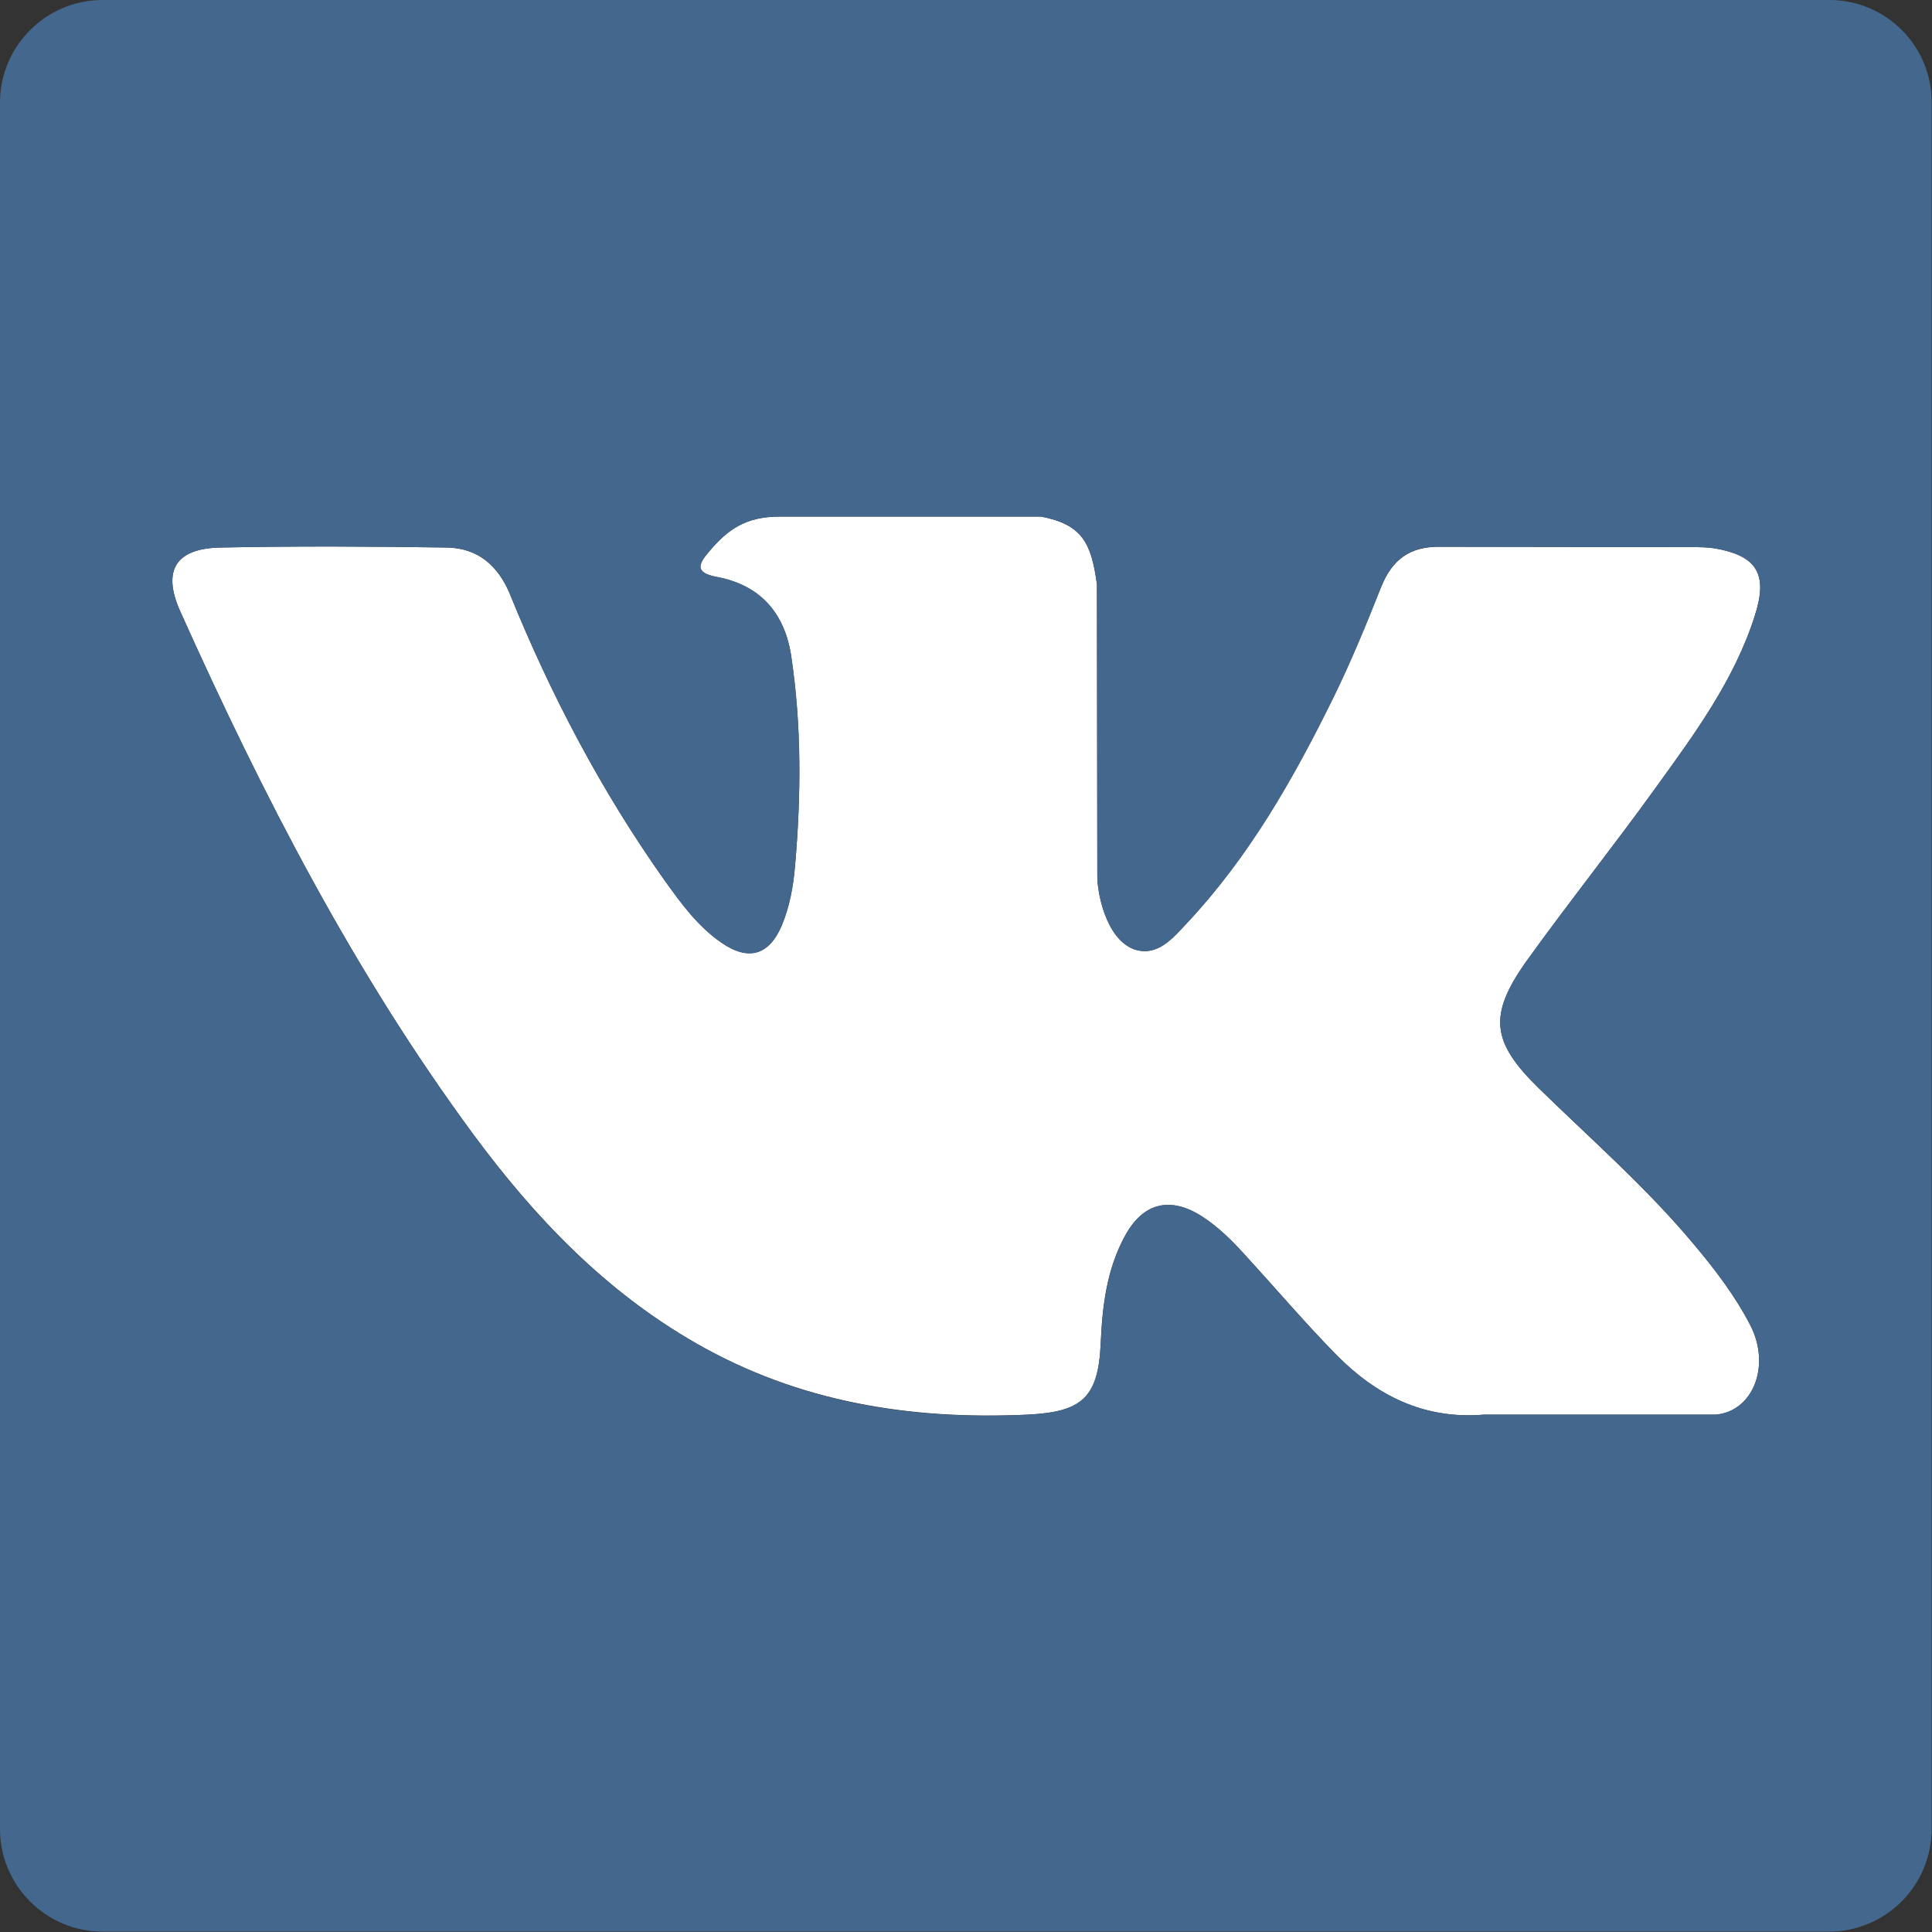 <?xml version="1.0" encoding="utf-8"?>
<!-- Generator: Adobe Illustrator 21.0.2, SVG Export Plug-In . SVG Version: 6.00 Build 0)  -->
<svg version="1.1" id="Capa_1" xmlns="http://www.w3.org/2000/svg" xmlns:xlink="http://www.w3.org/1999/xlink" x="0px" y="0px"
	 viewBox="0 0 512 512" style="enable-background:new 0 0 512 512;" xml:space="preserve">
<rect x="0" y="0" width="512" height="512" fill="#333333" stroke="none"/>
<style type="text/css">
	.st0{fill:#FFFFFF;}
	.st1{fill:#44678D;}
</style>
<g>
	<path class="st0" d="M438.6,209c10.4-14.4,21.1-28.7,26.5-46c3.5-11,0.4-15.8-10.8-17.7c-1.9-0.3-4-0.3-5.9-0.3l-66.7-0.1
		c-8.2-0.1-12.8,3.5-15.7,10.7c-3.9,9.8-8,19.7-12.6,29.2c-10.6,21.5-22.4,42.3-39,60c-3.7,3.9-7.7,8.8-13.8,6.8
		c-7.6-2.8-9.9-15.4-9.8-19.7l-0.1-77c-1.5-11-3.9-15.9-14.8-18l-69.3,0c-9.2,0-13.9,3.6-18.8,9.4c-2.8,3.3-3.7,5.5,2.2,6.6
		c11.5,2.2,18,9.6,19.7,21.1c2.7,18.4,2.6,36.9,1,55.4c-0.5,5.4-1.4,10.8-3.5,15.8c-3.3,7.9-8.8,9.5-15.9,4.7
		c-6.4-4.4-10.9-10.7-15.4-16.9c-16.6-23.5-29.9-48.8-40.7-75.4c-3.1-7.7-8.5-12.3-16.7-12.5c-20-0.3-40-0.4-60,0
		c-12,0.2-15.6,6.1-10.7,17c21.8,48.5,46,95.6,77.7,138.6c16.3,22,34.9,41.5,59,55.3c27.3,15.6,56.7,20.3,87.7,18.9
		c14.5-0.7,18.9-4.4,19.5-18.9c0.4-9.9,1.6-19.7,6.5-28.6c4.8-8.7,12.1-10.4,20.4-5c4.2,2.7,7.7,6.2,11,9.8
		c8.2,8.9,16,18.1,24.5,26.8c10.6,10.8,23.2,17.2,39.1,15.9l61.3,0c9.9-0.6,15-12.8,9.3-23.8c-4-7.7-9.2-14.6-14.8-21.2
		c-12.5-15-27.3-27.9-41.2-41.5c-12.6-12.3-13.4-19.4-3.3-33.6C415.6,239.3,427.5,224.4,438.6,209z"/>
	<path class="st1" d="M484.8,0H27.2C12.2,0,0,12.2,0,27.2v457.5c0,15,12.2,27.2,27.2,27.2h457.5c15,0,27.2-12.2,27.2-27.2V27.2
		C512,12.2,499.8,0,484.8,0z M407.8,288.4c14,13.6,28.7,26.4,41.2,41.5c5.5,6.6,10.8,13.5,14.8,21.2c5.7,11,0.6,23.1-9.3,23.8
		l-61.3,0c-15.8,1.3-28.4-5.1-39.1-15.9c-8.5-8.6-16.3-17.8-24.5-26.8c-3.3-3.7-6.9-7.1-11-9.8c-8.4-5.4-15.6-3.8-20.4,5
		c-4.9,8.9-6,18.7-6.5,28.6c-0.7,14.5-5,18.2-19.5,18.9c-31,1.5-60.4-3.2-87.7-18.9c-24.1-13.8-42.8-33.2-59-55.3
		c-31.7-42.9-55.9-90.1-77.7-138.6c-4.9-10.9-1.3-16.8,10.7-17c20-0.4,40-0.3,60,0c8.1,0.1,13.5,4.8,16.7,12.5
		c10.8,26.6,24.1,51.9,40.7,75.4c4.4,6.2,8.9,12.5,15.4,16.9c7.1,4.9,12.5,3.3,15.9-4.7c2.1-5.1,3.1-10.4,3.5-15.8
		c1.6-18.5,1.8-37-1-55.4c-1.7-11.5-8.2-19-19.7-21.1c-5.8-1.1-5-3.3-2.2-6.6c4.9-5.8,9.6-9.4,18.8-9.4l69.3,0
		c10.9,2.1,13.4,7,14.8,18l0.1,77c-0.1,4.3,2.1,16.9,9.8,19.7c6.1,2,10.2-2.9,13.8-6.8c16.6-17.6,28.4-38.4,39-60
		c4.7-9.5,8.7-19.3,12.6-29.2c2.9-7.3,7.4-10.9,15.7-10.7l66.7,0.1c2,0,4,0,5.9,0.3c11.2,1.9,14.3,6.8,10.8,17.7
		c-5.5,17.2-16.1,31.6-26.5,46c-11.1,15.4-23,30.3-34.1,45.7C394.4,269,395.2,276.1,407.8,288.4z"/>
</g>
</svg>
